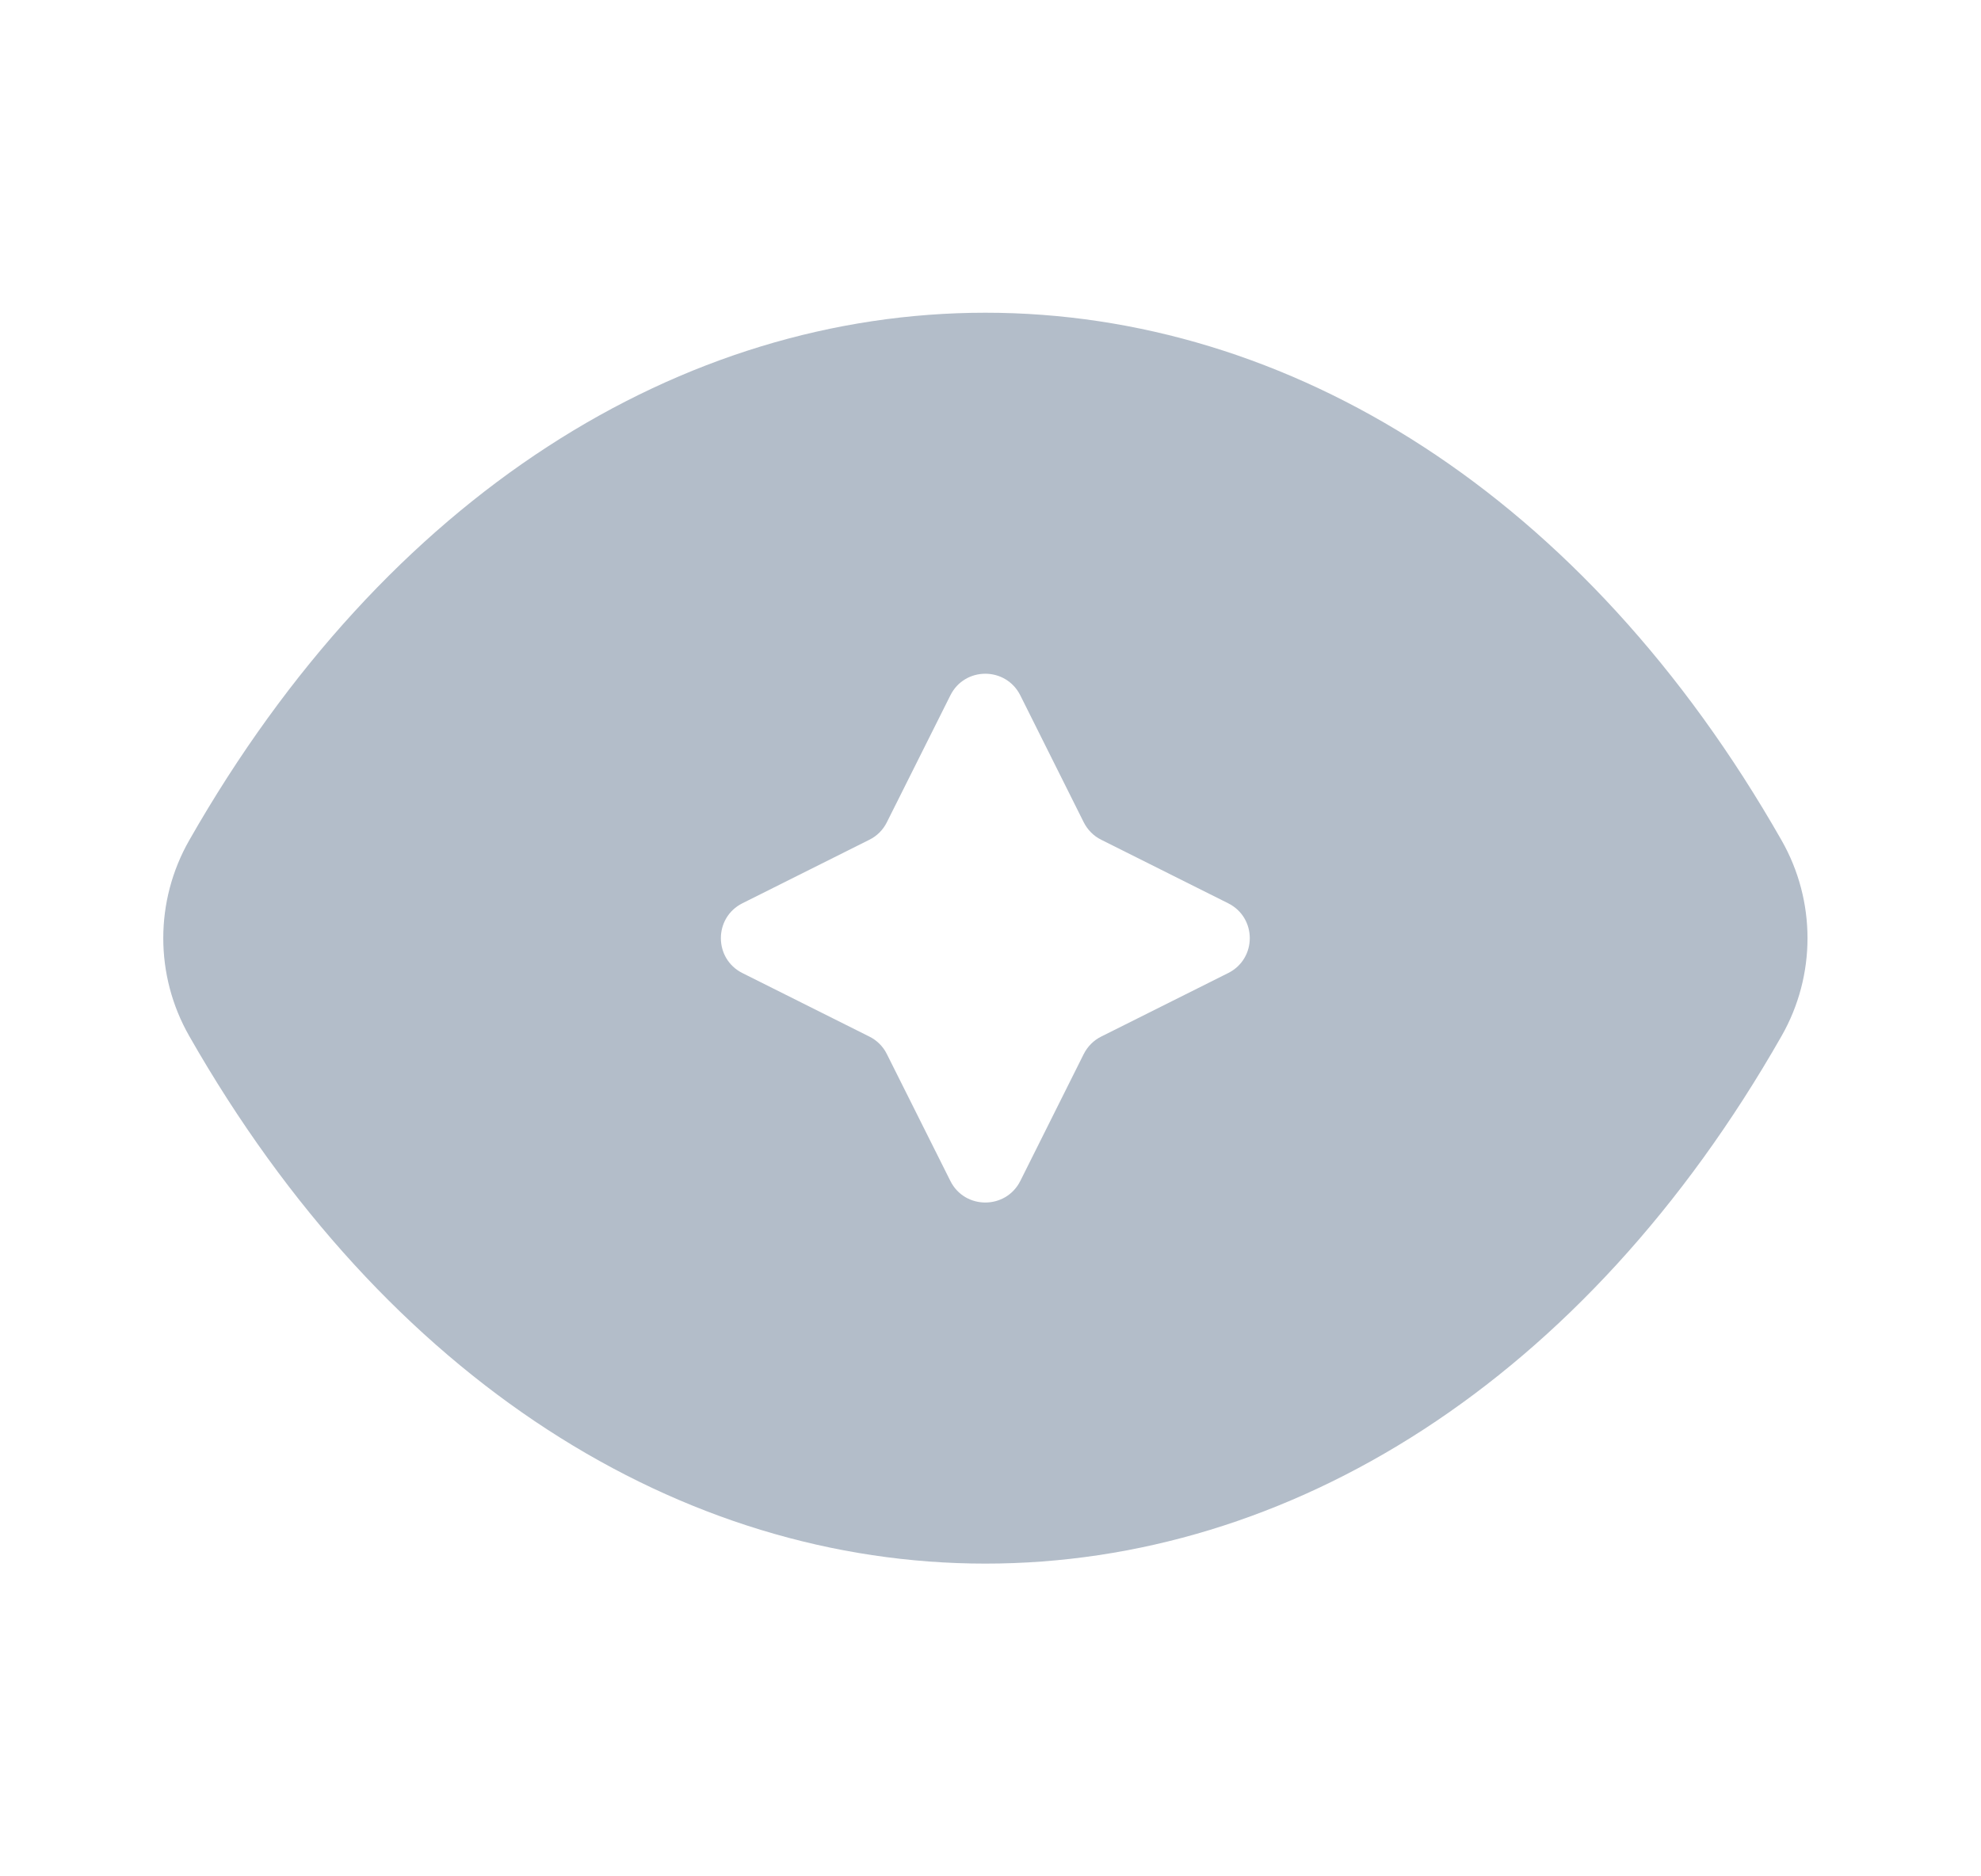 <svg width="19" height="18" viewBox="0 0 19 18" fill="none" xmlns="http://www.w3.org/2000/svg">
<path fill-rule="evenodd" clip-rule="evenodd" d="M17.087 8.061C15.195 4.739 12.361 3 9.451 3C6.542 3 3.708 4.739 1.815 8.061C1.483 8.643 1.483 9.357 1.815 9.939C3.708 13.261 6.542 15 9.451 15C12.361 15 15.195 13.261 17.087 9.939C17.419 9.357 17.419 8.643 17.087 8.061ZM9.115 6.671L8.506 7.888C8.47 7.961 8.411 8.02 8.338 8.056L7.121 8.665C6.845 8.803 6.845 9.197 7.121 9.335L8.338 9.944C8.411 9.98 8.47 10.039 8.506 10.112L9.115 11.329C9.253 11.605 9.647 11.605 9.786 11.329L10.394 10.112C10.431 10.039 10.489 9.98 10.562 9.944L11.779 9.335C12.056 9.197 12.056 8.803 11.779 8.665L10.562 8.056C10.489 8.02 10.431 7.961 10.394 7.888L9.786 6.671C9.647 6.394 9.253 6.394 9.115 6.671Z" fill="#B3BDC9"/>
</svg>
